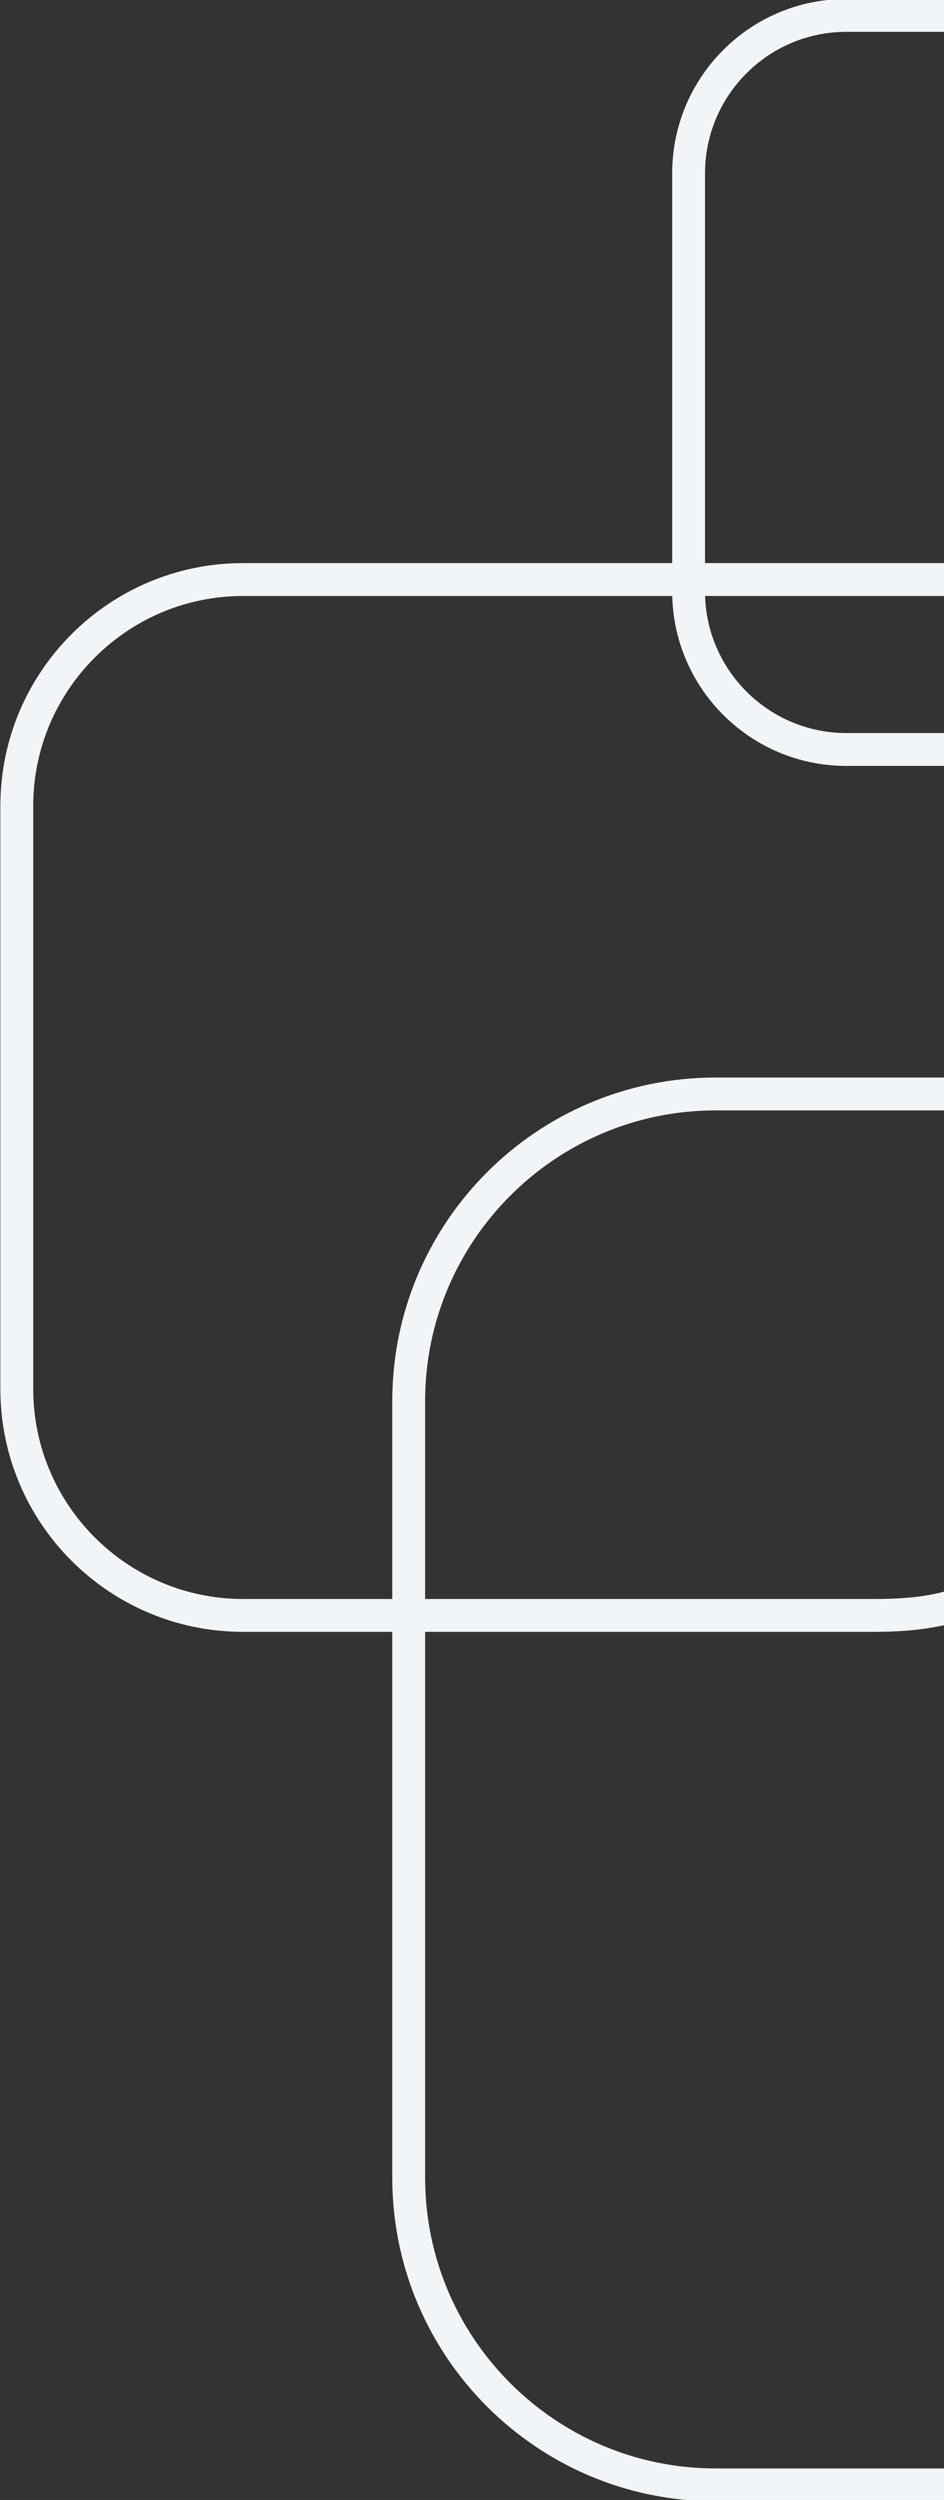 <svg xmlns="http://www.w3.org/2000/svg" xmlns:xlink="http://www.w3.org/1999/xlink" width="345" height="913" viewBox="0 0 345 913">
  <rect x="0" y="0" width="345" height="913" fill="#333333" stroke="none"/>
  <defs>
    <clipPath id="clip-path">
      <rect id="Rectangle_581" data-name="Rectangle 581" width="345" height="913" transform="translate(1575 3257)" fill="#fff" stroke="#707070" stroke-width="1"/>
    </clipPath>
  </defs>
  <g id="Mask_Group_11" data-name="Mask Group 11" transform="translate(-1575 -3257)" clip-path="url(#clip-path)">
    <g id="shape_2" data-name="shape 2" transform="translate(0 12)">
      <g id="Path_8758" data-name="Path 8758" transform="translate(1575.137 3450.652)" fill="none">
        <path d="M88.706,0h401.74s-13.916,51.022-82.4,301.6c-18.5,69.052-39.715,88.706-88.706,88.706H88.706A88.706,88.706,0,0,1,0,301.6V88.706A88.706,88.706,0,0,1,88.706,0Z" stroke="none"/>
        <path d="M 88.706 12 C 46.41 12 12 46.41 12 88.706 L 12 301.6 C 12 343.895 46.41 378.306 88.706 378.306 L 319.341 378.306 C 358.641 378.306 378.042 367.215 396.471 298.436 C 445.836 117.811 466.848 40.877 474.732 12 L 88.706 12 M 88.706 0 C 413.282 0 490.446 0 490.446 0 C 490.446 0 476.53 51.022 408.046 301.6 C 389.544 370.652 368.332 390.306 319.341 390.306 L 88.706 390.306 C 39.715 390.306 -3.0517578125e-05 350.591 -3.0517578125e-05 301.6 L -3.0517578125e-05 88.706 C -3.0517578125e-05 39.715 39.715 0 88.706 0 Z" stroke="none" fill="#f2f5f7"/>
      </g>
      <g id="Path_8759" data-name="Path 8759" transform="translate(1718.365 3638.521)" fill="none">
        <path d="M118.174,0h535.2S634.832,67.972,543.6,401.79c-24.649,91.991-52.908,118.174-118.173,118.174H118.174A118.174,118.174,0,0,1,0,401.79V118.174A118.174,118.174,0,0,1,118.174,0Z" stroke="none"/>
        <path d="M 118.174 12 C 59.629 12 12 59.629 12 118.174 L 12 401.79 C 12 460.334 59.629 507.964 118.174 507.964 L 425.425 507.964 C 479.938 507.964 506.795 492.779 532.023 398.627 C 600.895 146.626 628.341 46.124 637.656 12 L 118.174 12 M 118.174 -6.103515625e-05 C 550.573 -6.103515625e-05 653.37 -6.103515625e-05 653.37 -6.103515625e-05 C 653.37 -6.103515625e-05 634.832 67.972 543.598 401.79 C 518.949 493.781 490.69 519.964 425.425 519.964 L 118.174 519.964 C 52.908 519.964 0 467.056 0 401.79 L 0 118.174 C 0 52.908 52.908 -6.103515625e-05 118.174 -6.103515625e-05 Z" stroke="none" fill="#f2f5f7"/>
      </g>
      <g id="Path_8757" data-name="Path 8757" transform="translate(1820.662 3244.627)" fill="none">
        <path d="M63.656,0H351.95s-9.986,36.614-59.131,216.431c-13.278,49.553-28.5,63.656-63.656,63.656H63.656A63.656,63.656,0,0,1,0,216.431V63.656A63.656,63.656,0,0,1,63.656,0Z" stroke="none"/>
        <path d="M 63.656 12 C 35.173 12 12 35.173 12 63.656 L 12 216.431 C 12 244.915 35.173 268.088 63.656 268.088 L 229.163 268.088 C 254.58 268.088 268.002 262.685 281.244 213.268 C 314.463 91.719 329.79 35.603 336.235 12 L 63.656 12 M 63.656 0 C 296.576 0 351.95 0 351.95 0 C 351.95 0 341.964 36.614 292.819 216.431 C 279.541 265.984 264.319 280.088 229.163 280.088 L 63.656 280.088 C 28.5 280.088 0 251.588 0 216.431 L 0 63.656 C 0 28.5 28.5 0 63.656 0 Z" stroke="none" fill="#f2f5f7"/>
      </g>
    </g>
  </g>
</svg>
